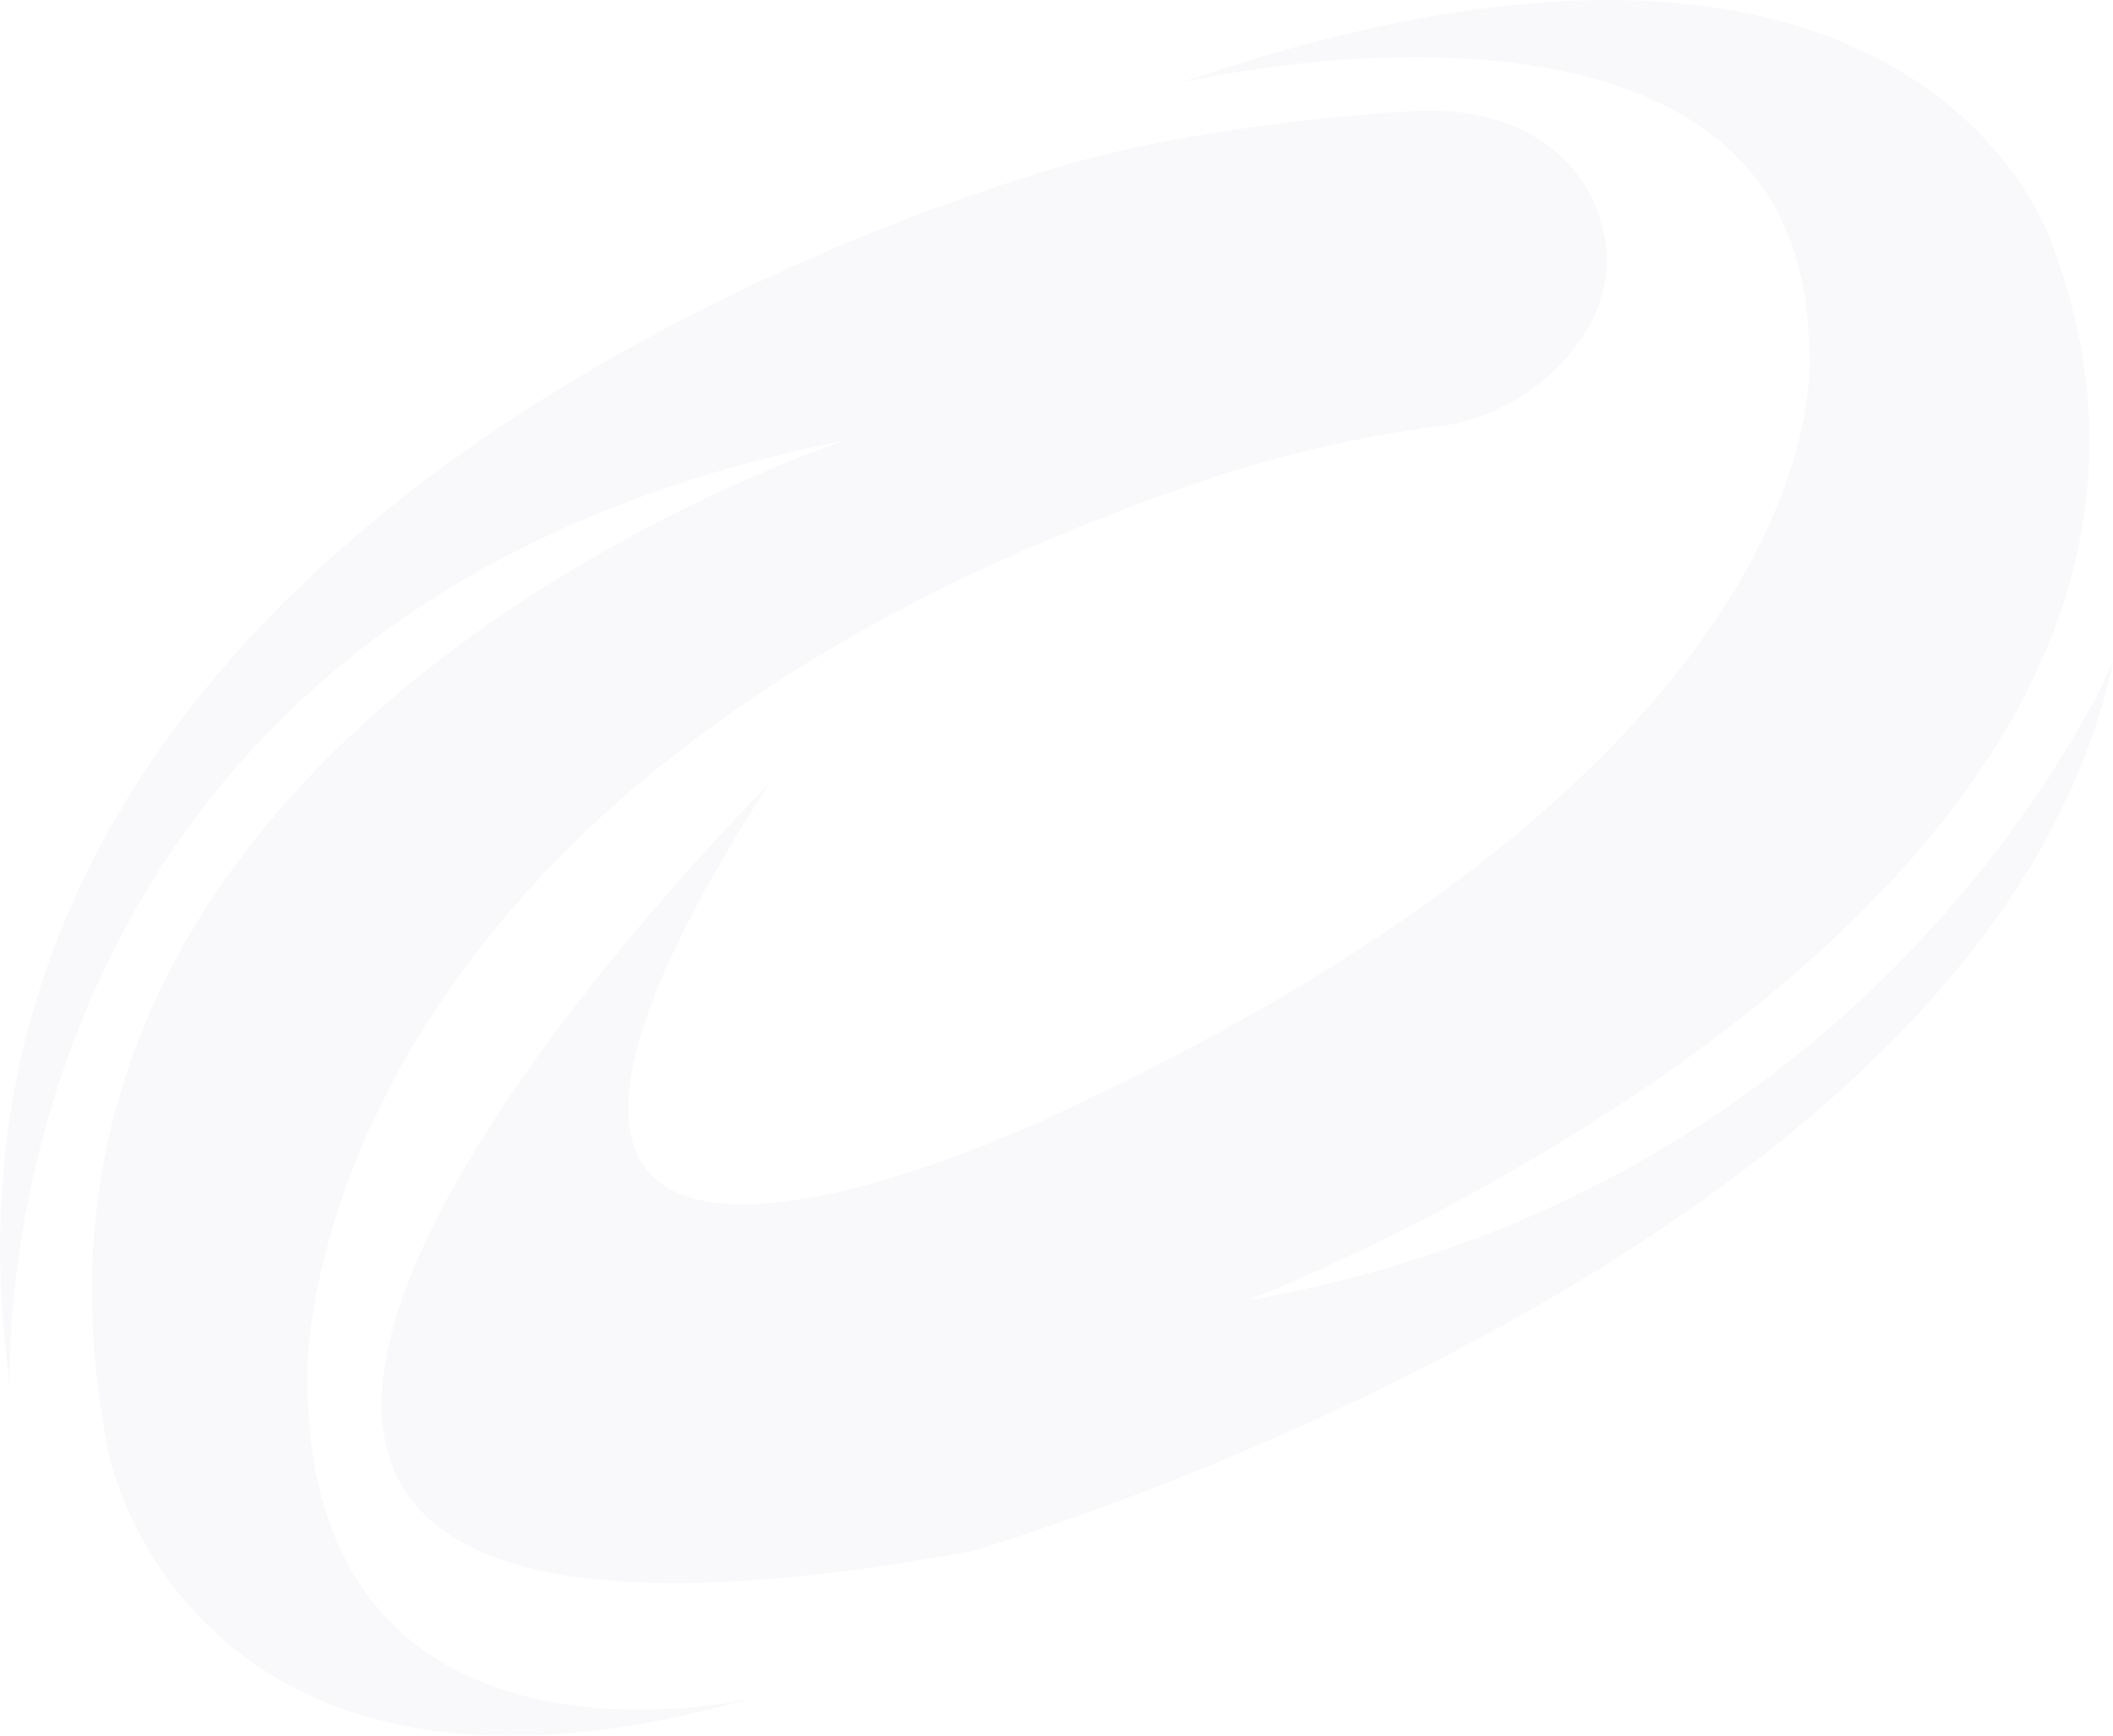 <?xml version="1.0" encoding="UTF-8"?> <svg xmlns="http://www.w3.org/2000/svg" width="493" height="405" viewBox="0 0 493 405" fill="none"><g opacity="0.03"><path d="M275.334 19.321C275.334 19.321 420.7 -14.93 422.046 80.872C422.046 80.872 434.25 172.897 246.307 260.033C246.307 260.033 77.343 341.606 179.32 183.001C179.32 183.001 -52.709 413.655 227.211 361.814C227.211 361.814 463.509 293.125 493 154.474C493 154.474 441.072 277.321 291.367 303.299C291.367 303.299 536.575 209.003 478.684 56.701C478.684 56.701 448.242 -40.167 275.38 19.321" fill="#24356F"></path><path d="M282.178 111.694C67.853 184.044 71.728 321.305 71.728 321.305C71.612 420.375 175.12 396.321 175.12 396.321C44.743 433.33 25.578 340.007 25.578 340.007C-10.294 169.815 197.302 102.749 197.302 102.749C-6.628 142.91 2.375 323.623 2.375 323.623C-28.648 108.357 254.521 36.841 254.521 36.841C288.374 28.151 326.751 26.134 326.751 26.134C357.077 23.238 373.505 39.9 374.897 59.135C376.266 78.392 355.755 98.16 333.642 99.666C333.642 99.666 308.305 102.865 282.202 111.694H282.178Z" fill="#24356F"></path></g></svg> 